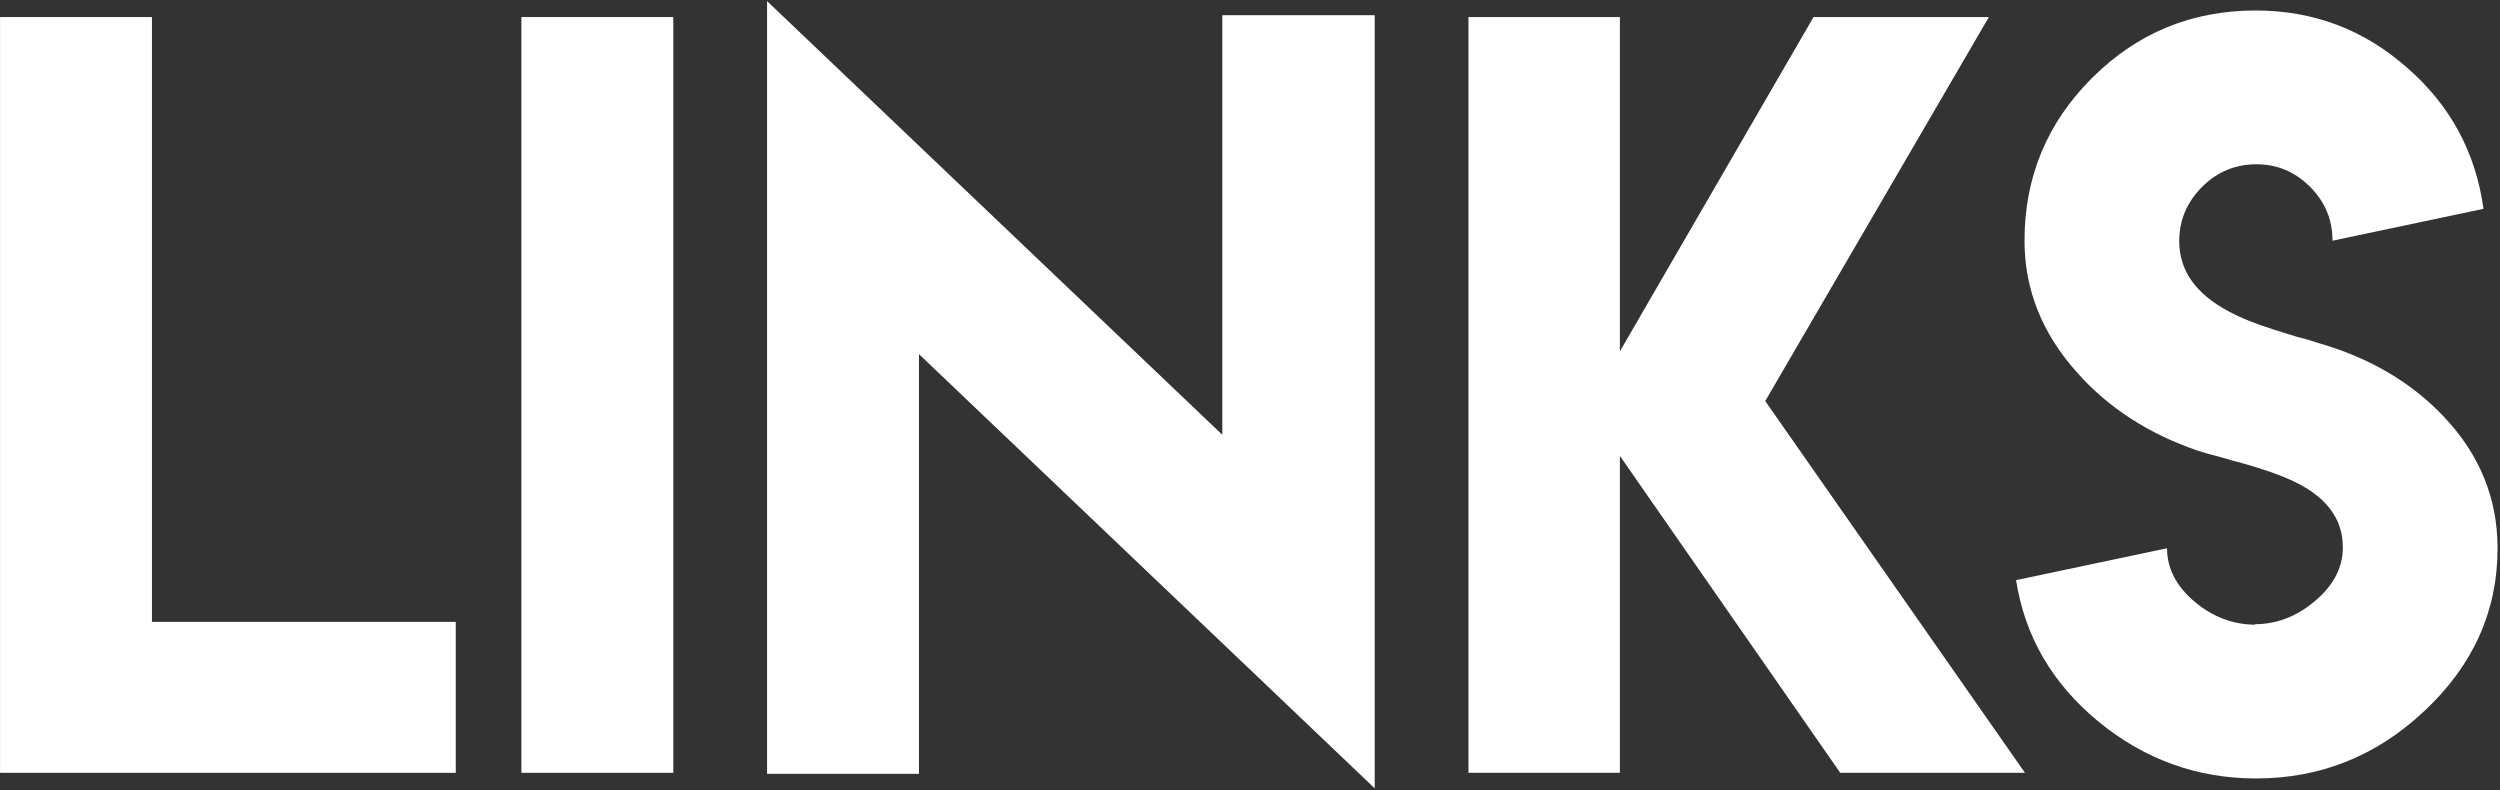 <?xml version="1.0" encoding="UTF-8"?> <svg xmlns="http://www.w3.org/2000/svg" width="854" height="270" viewBox="0 0 854 270" fill="none"><rect x="0" y="0" width="854" height="270" fill="#333333" stroke="none"/> <path d="M51.906 5.828V212.43H155.688V264H0.016V5.828H51.906Z" fill="white"></path> <path d="M178.109 5.828H230V264H178.109V5.828Z" fill="white"></path> <path d="M417.543 148.527V5.188H469.594V269.285L313.922 120.98V264.32H262.031V0.383L417.543 148.527Z" fill="white"></path> <path d="M553.355 5.828V120.02L619.5 5.828H679.398L603.004 136.996L691.73 264H628.629L553.355 155.734V264H501.625V5.828H553.355Z" fill="white"></path> <path d="M770.207 213.23C777.681 213.23 784.514 210.615 790.707 205.383C797.113 200.044 800.316 193.905 800.316 186.965C800.316 176.928 794.337 169.241 782.379 163.902C778.428 162.087 773.036 160.219 766.203 158.297L762.039 157.176L758.195 156.055C755.206 155.307 752.75 154.613 750.828 153.973C733.958 148.207 720.185 139.292 709.508 127.227C697.549 113.88 691.57 98.879 691.57 82.223C691.57 60.441 699.311 41.863 714.793 26.488C730.168 11.22 748.746 3.586 770.527 3.586C790.28 3.586 807.523 10.099 822.258 23.125C836.992 35.938 845.694 52.007 848.363 71.332L796.793 82.223C796.793 75.069 794.23 68.93 789.105 63.805C783.98 58.68 777.895 56.117 770.848 56.117C763.587 56.117 757.395 58.68 752.27 63.805C747.038 69.037 744.422 75.229 744.422 82.383C744.422 92.419 750.081 100.427 761.398 106.406C765.562 108.648 770.741 110.73 776.934 112.652C778.962 113.293 781.525 114.094 784.621 115.055L788.305 116.016L791.828 117.137C809.339 122.155 823.646 130.536 834.75 142.281C847.029 155.201 853.168 170.202 853.168 187.285C853.168 208.746 844.84 227.271 828.184 242.859C811.848 258.234 792.682 265.922 770.688 265.922C750.615 265.922 732.677 259.462 716.875 246.543C701.073 233.517 691.677 217.395 688.688 198.176L740.258 187.285C740.258 194.225 743.461 200.365 749.867 205.703C756.06 210.828 762.947 213.391 770.527 213.391L770.207 213.23Z" fill="white"></path> </svg> 